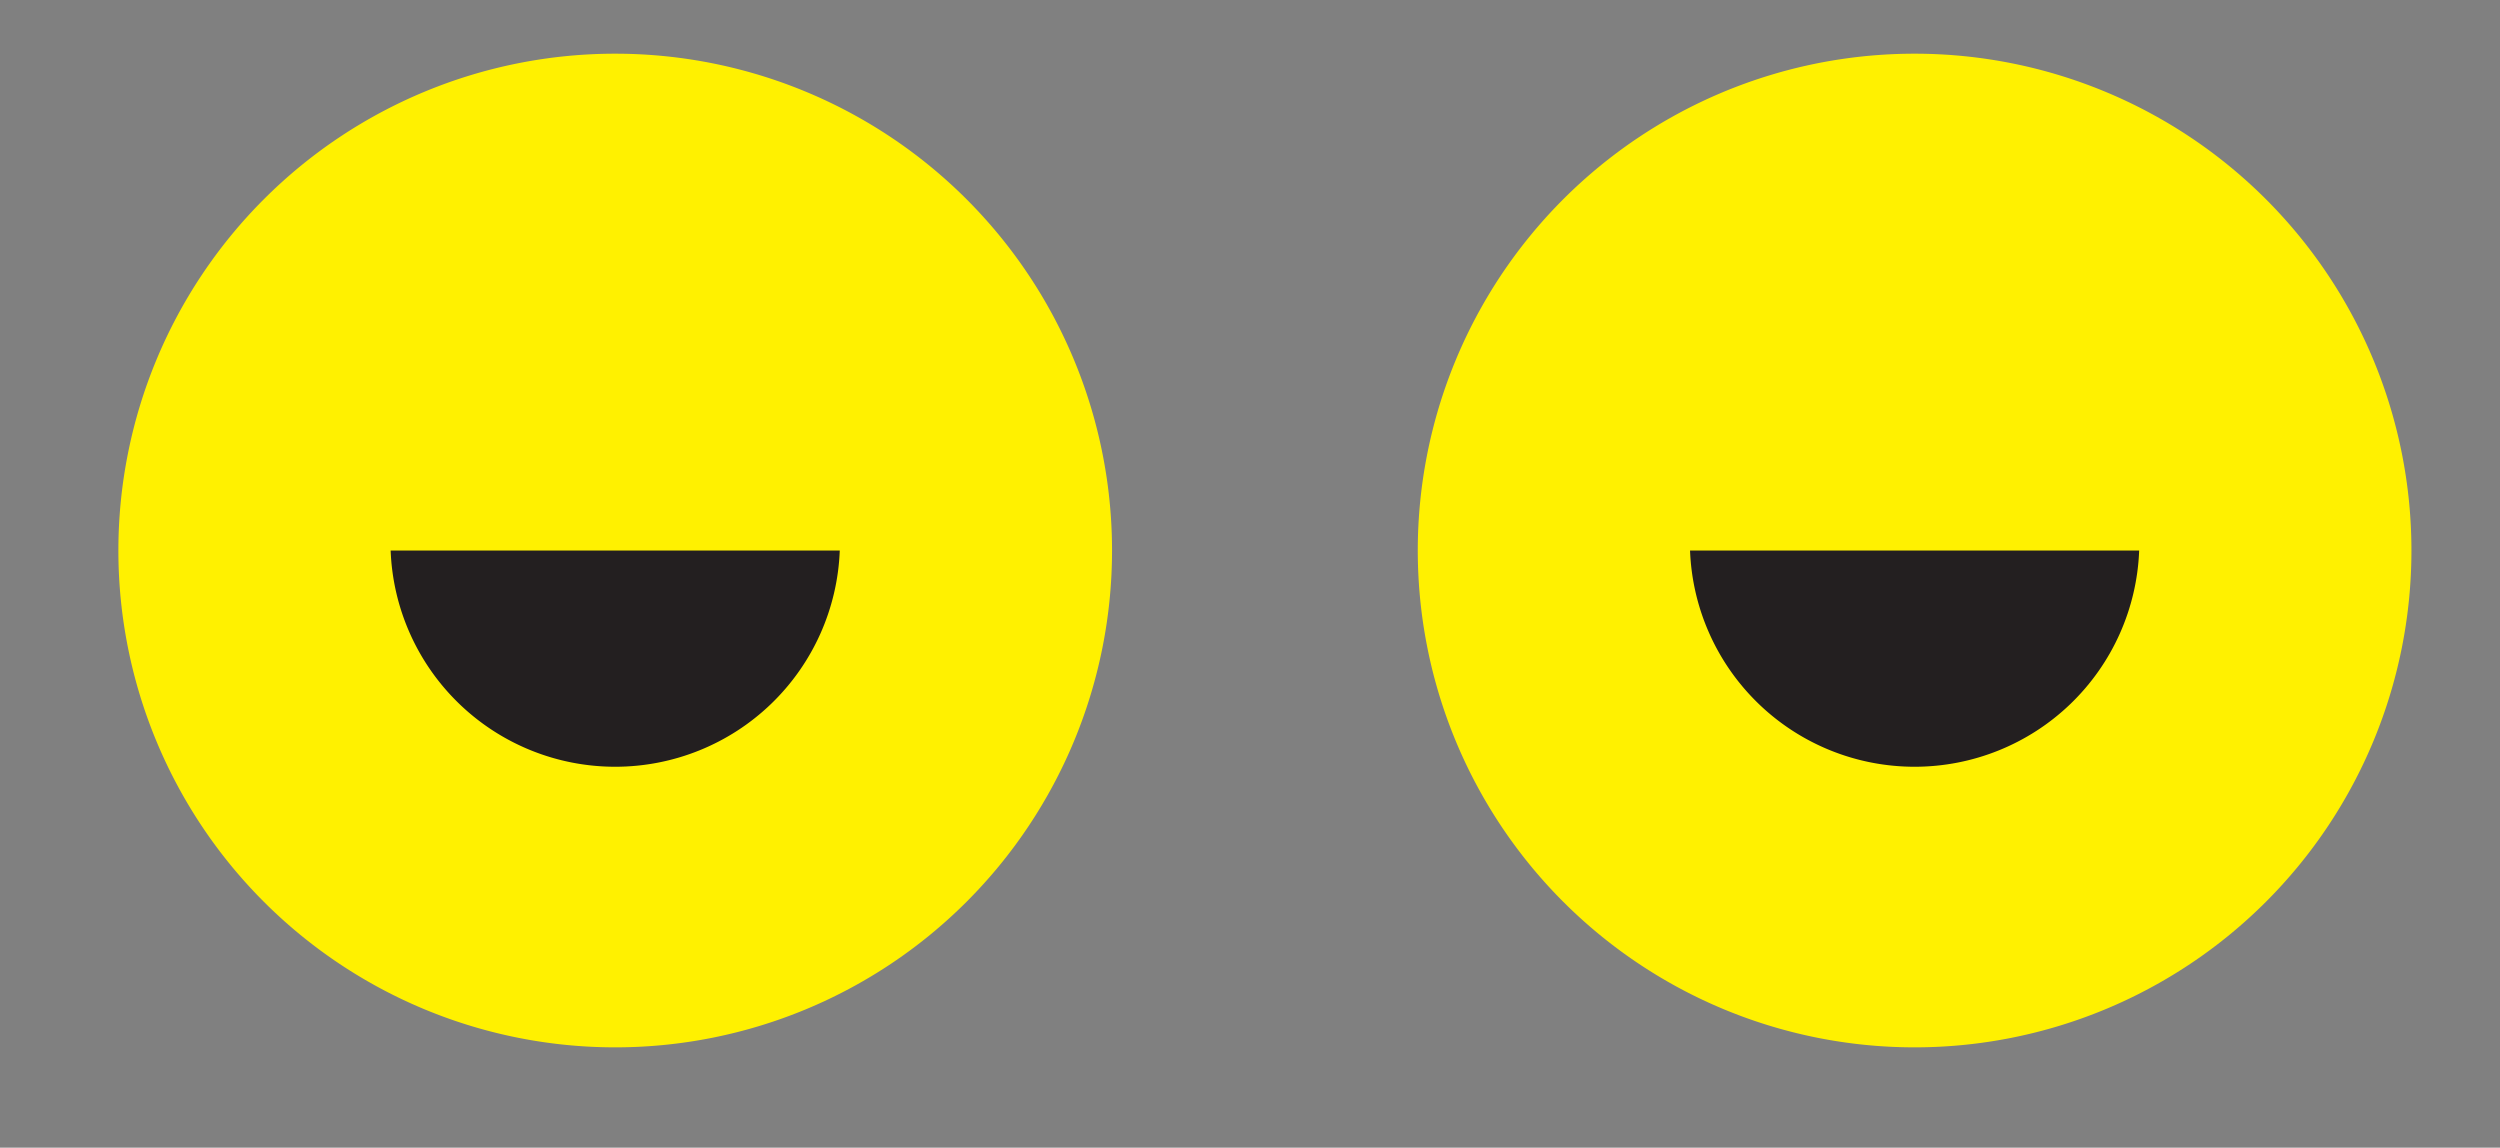 <svg id="Layer_1" data-name="Layer 1" xmlns="http://www.w3.org/2000/svg" viewBox="0 0 623 286"><rect x="0" y="0" width="623" height="286" fill="#808080" stroke="none"/><defs><style>.cls-1{fill:#fff100;}.cls-2{fill:#231f20;}</style></defs><title>Morcos KeyArtboard 66</title><path class="cls-1" d="M277.12,137.19A123.81,123.81,0,1,1,153.31,13.38,123.81,123.81,0,0,1,277.12,137.19"/><path class="cls-2" d="M209.27,137.19a56,56,0,0,1-111.92,0"/><path class="cls-1" d="M600.93,137.19A123.81,123.81,0,1,1,477.12,13.38,123.81,123.81,0,0,1,600.93,137.19"/><path class="cls-2" d="M533.08,137.19a56,56,0,0,1-111.92,0"/></svg>